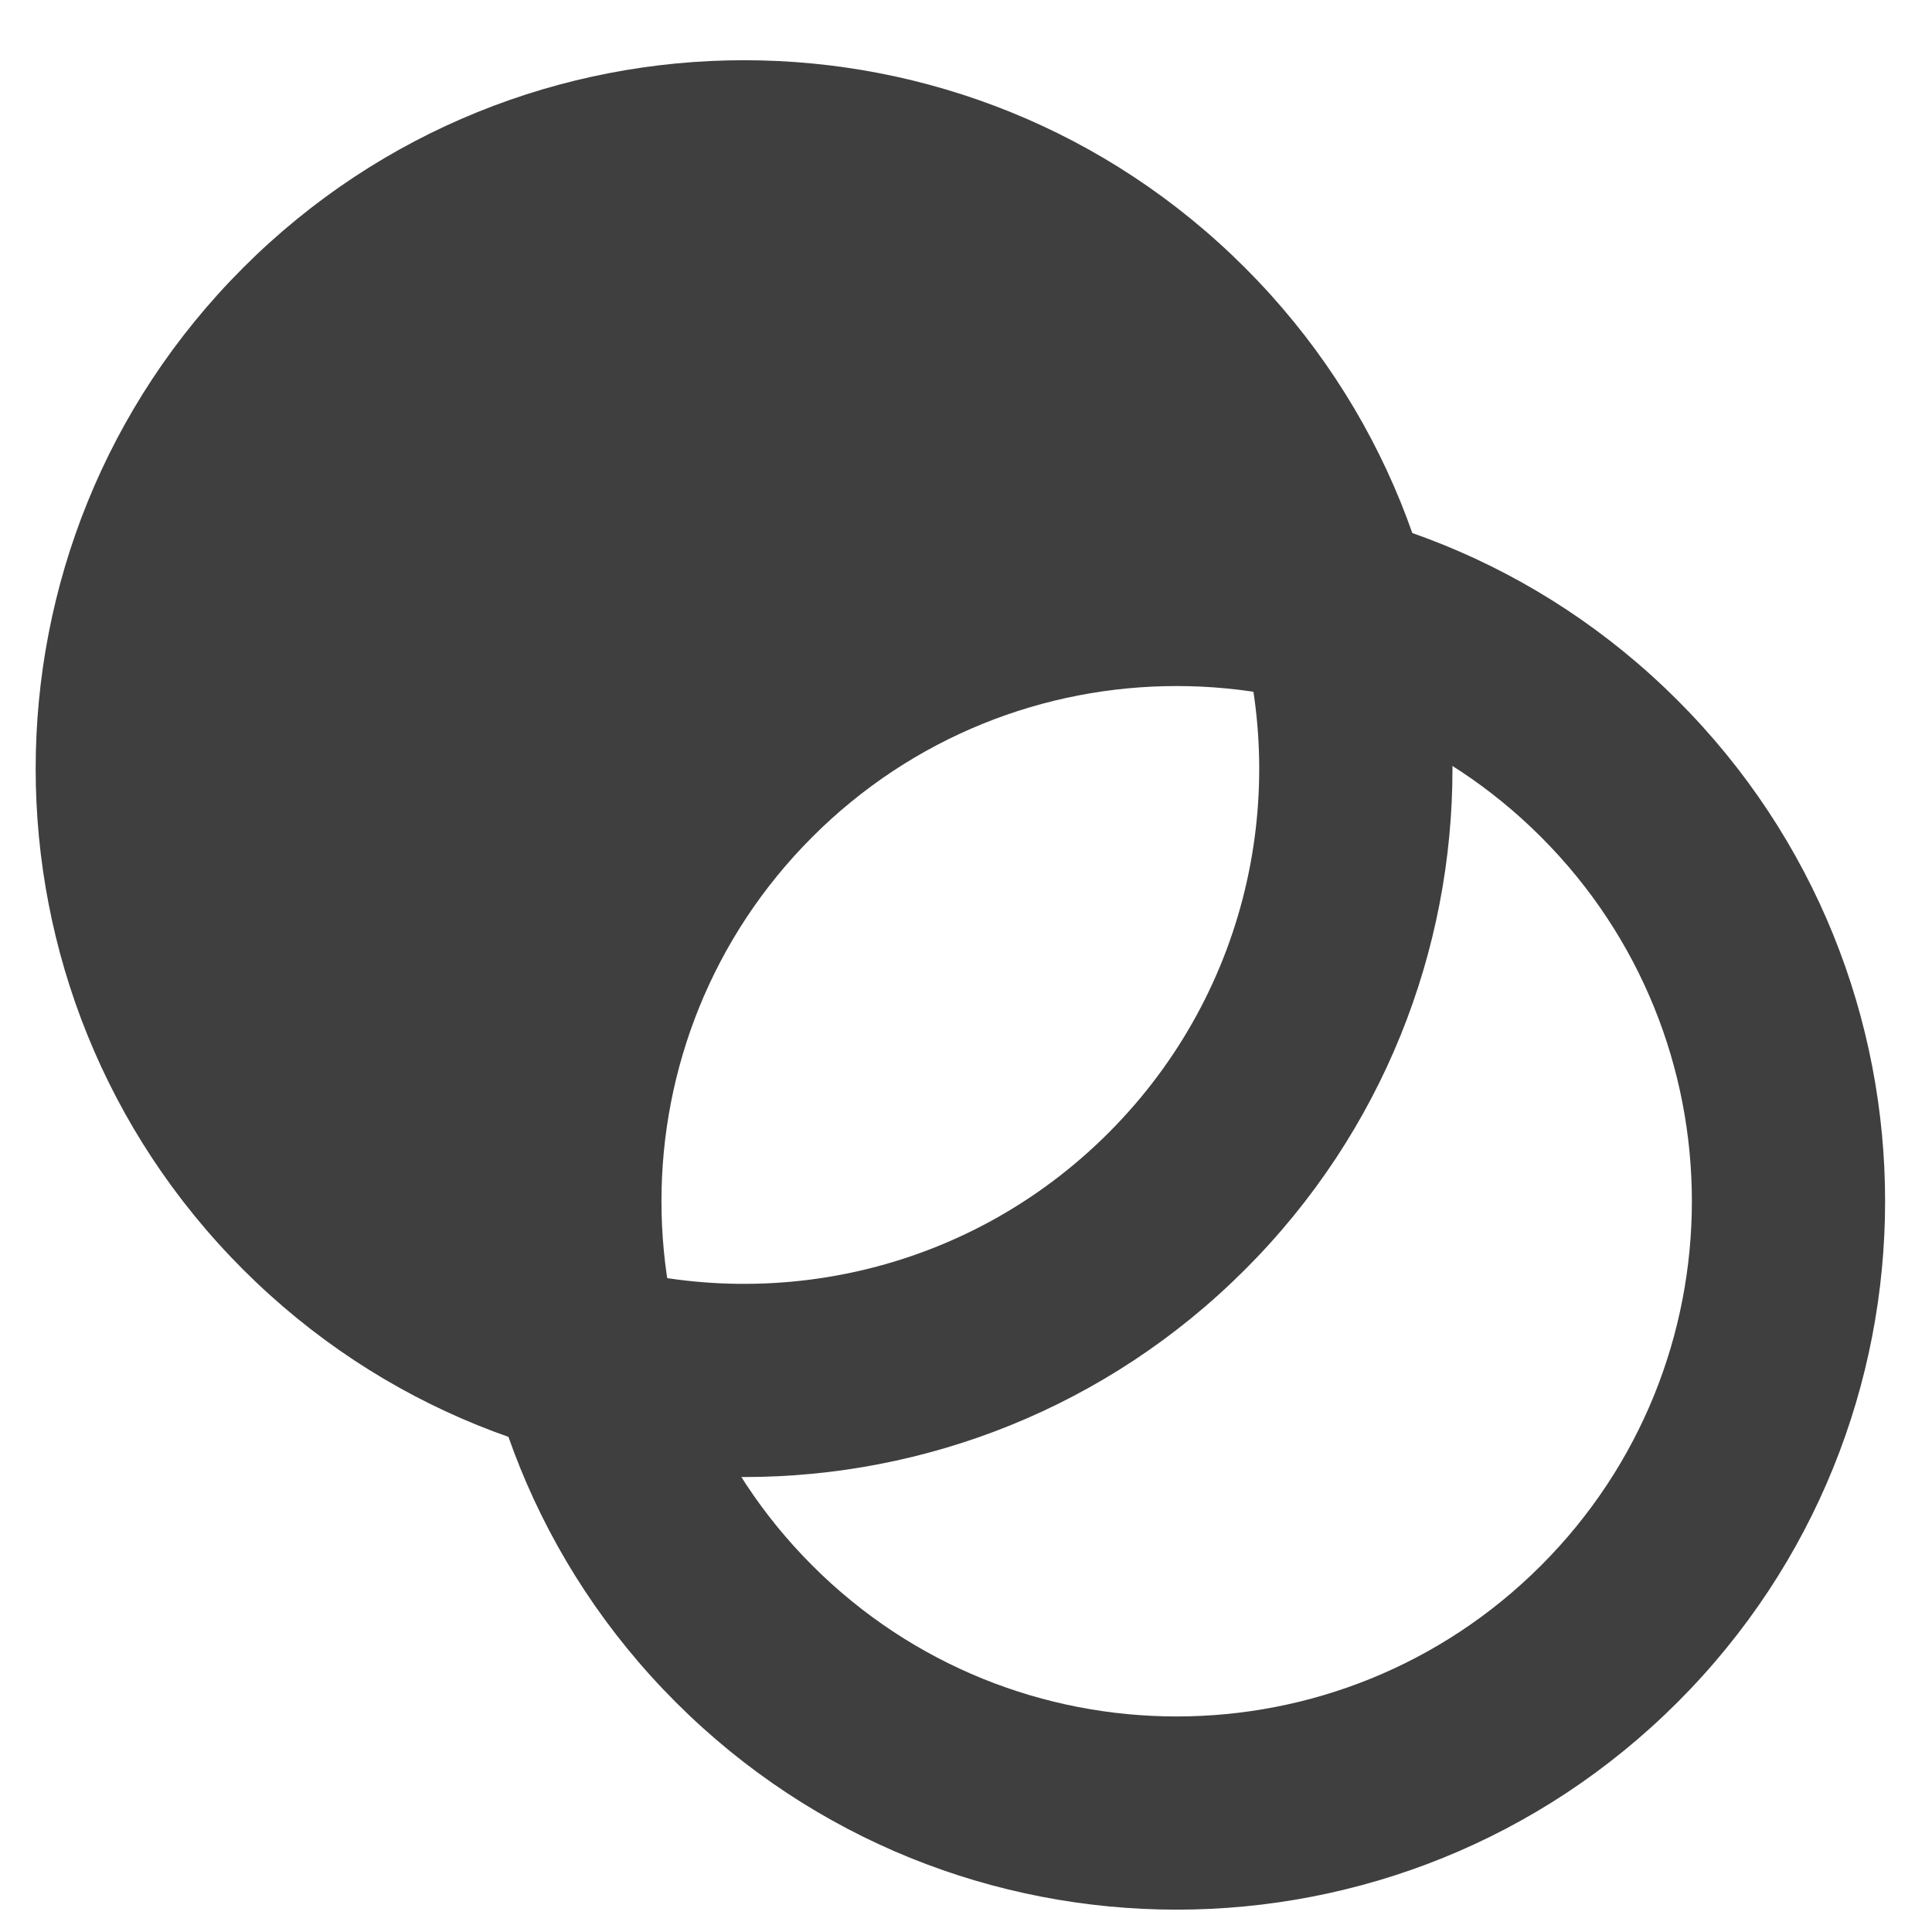 <?xml version="1.0" encoding="UTF-8"?>
<svg  viewBox="0 0 20 20" version="1.1" xmlns="http://www.w3.org/2000/svg" xmlns:xlink="http://www.w3.org/1999/xlink">
    <!-- Generator: Sketch 61.2 (89653) - https://sketch.com -->
    <title>Dark / 20 / generic-boolean@svg</title>
    <desc>Created with Sketch.</desc>
    <g id="Dark-/-20-/-generic-boolean" stroke="none" stroke-width="1" fill="none" fill-rule="evenodd">
        <g id="Group-2" transform="translate(9.824, 10.314) rotate(45) translate(-9.824, -10.314) translate(-0.676, 2.814)" fill="#3F3F3F">
            <path d="M7.333,0 C3.283,0 4.17443857e-14,3.283 4.17443857e-14,7.333 C4.17443857e-14,11.383 3.283,14.667 7.333,14.667 C11.383,14.667 14.667,11.383 14.667,7.333 C14.667,3.283 11.383,0 7.333,0 Z M12.667,7.333 C12.667,9.414 11.475,11.217 9.737,12.096 C8.722,10.476 7.974,9.238 7.493,8.382 C6.674,6.924 7.712,6.461 8.017,4.896 C8.179,4.064 8.738,3.282 9.693,2.551 C11.456,3.421 12.667,5.236 12.667,7.333 Z" id="Oval"></path>
            <path d="M13.667,2.84217094e-14 C9.617,2.84217094e-14 6.333,3.283 6.333,7.333 C6.333,11.383 9.617,14.667 13.667,14.667 C17.717,14.667 21,11.383 21,7.333 C21,3.283 17.717,2.84217094e-14 13.667,2.84217094e-14 Z M13.667,2 C16.612,2 19,4.388 19,7.333 C19,10.279 16.612,12.667 13.667,12.667 C10.721,12.667 8.333,10.279 8.333,7.333 C8.333,4.388 10.721,2 13.667,2 Z" id="Oval-Copy"></path>
        </g>
    </g>
</svg>